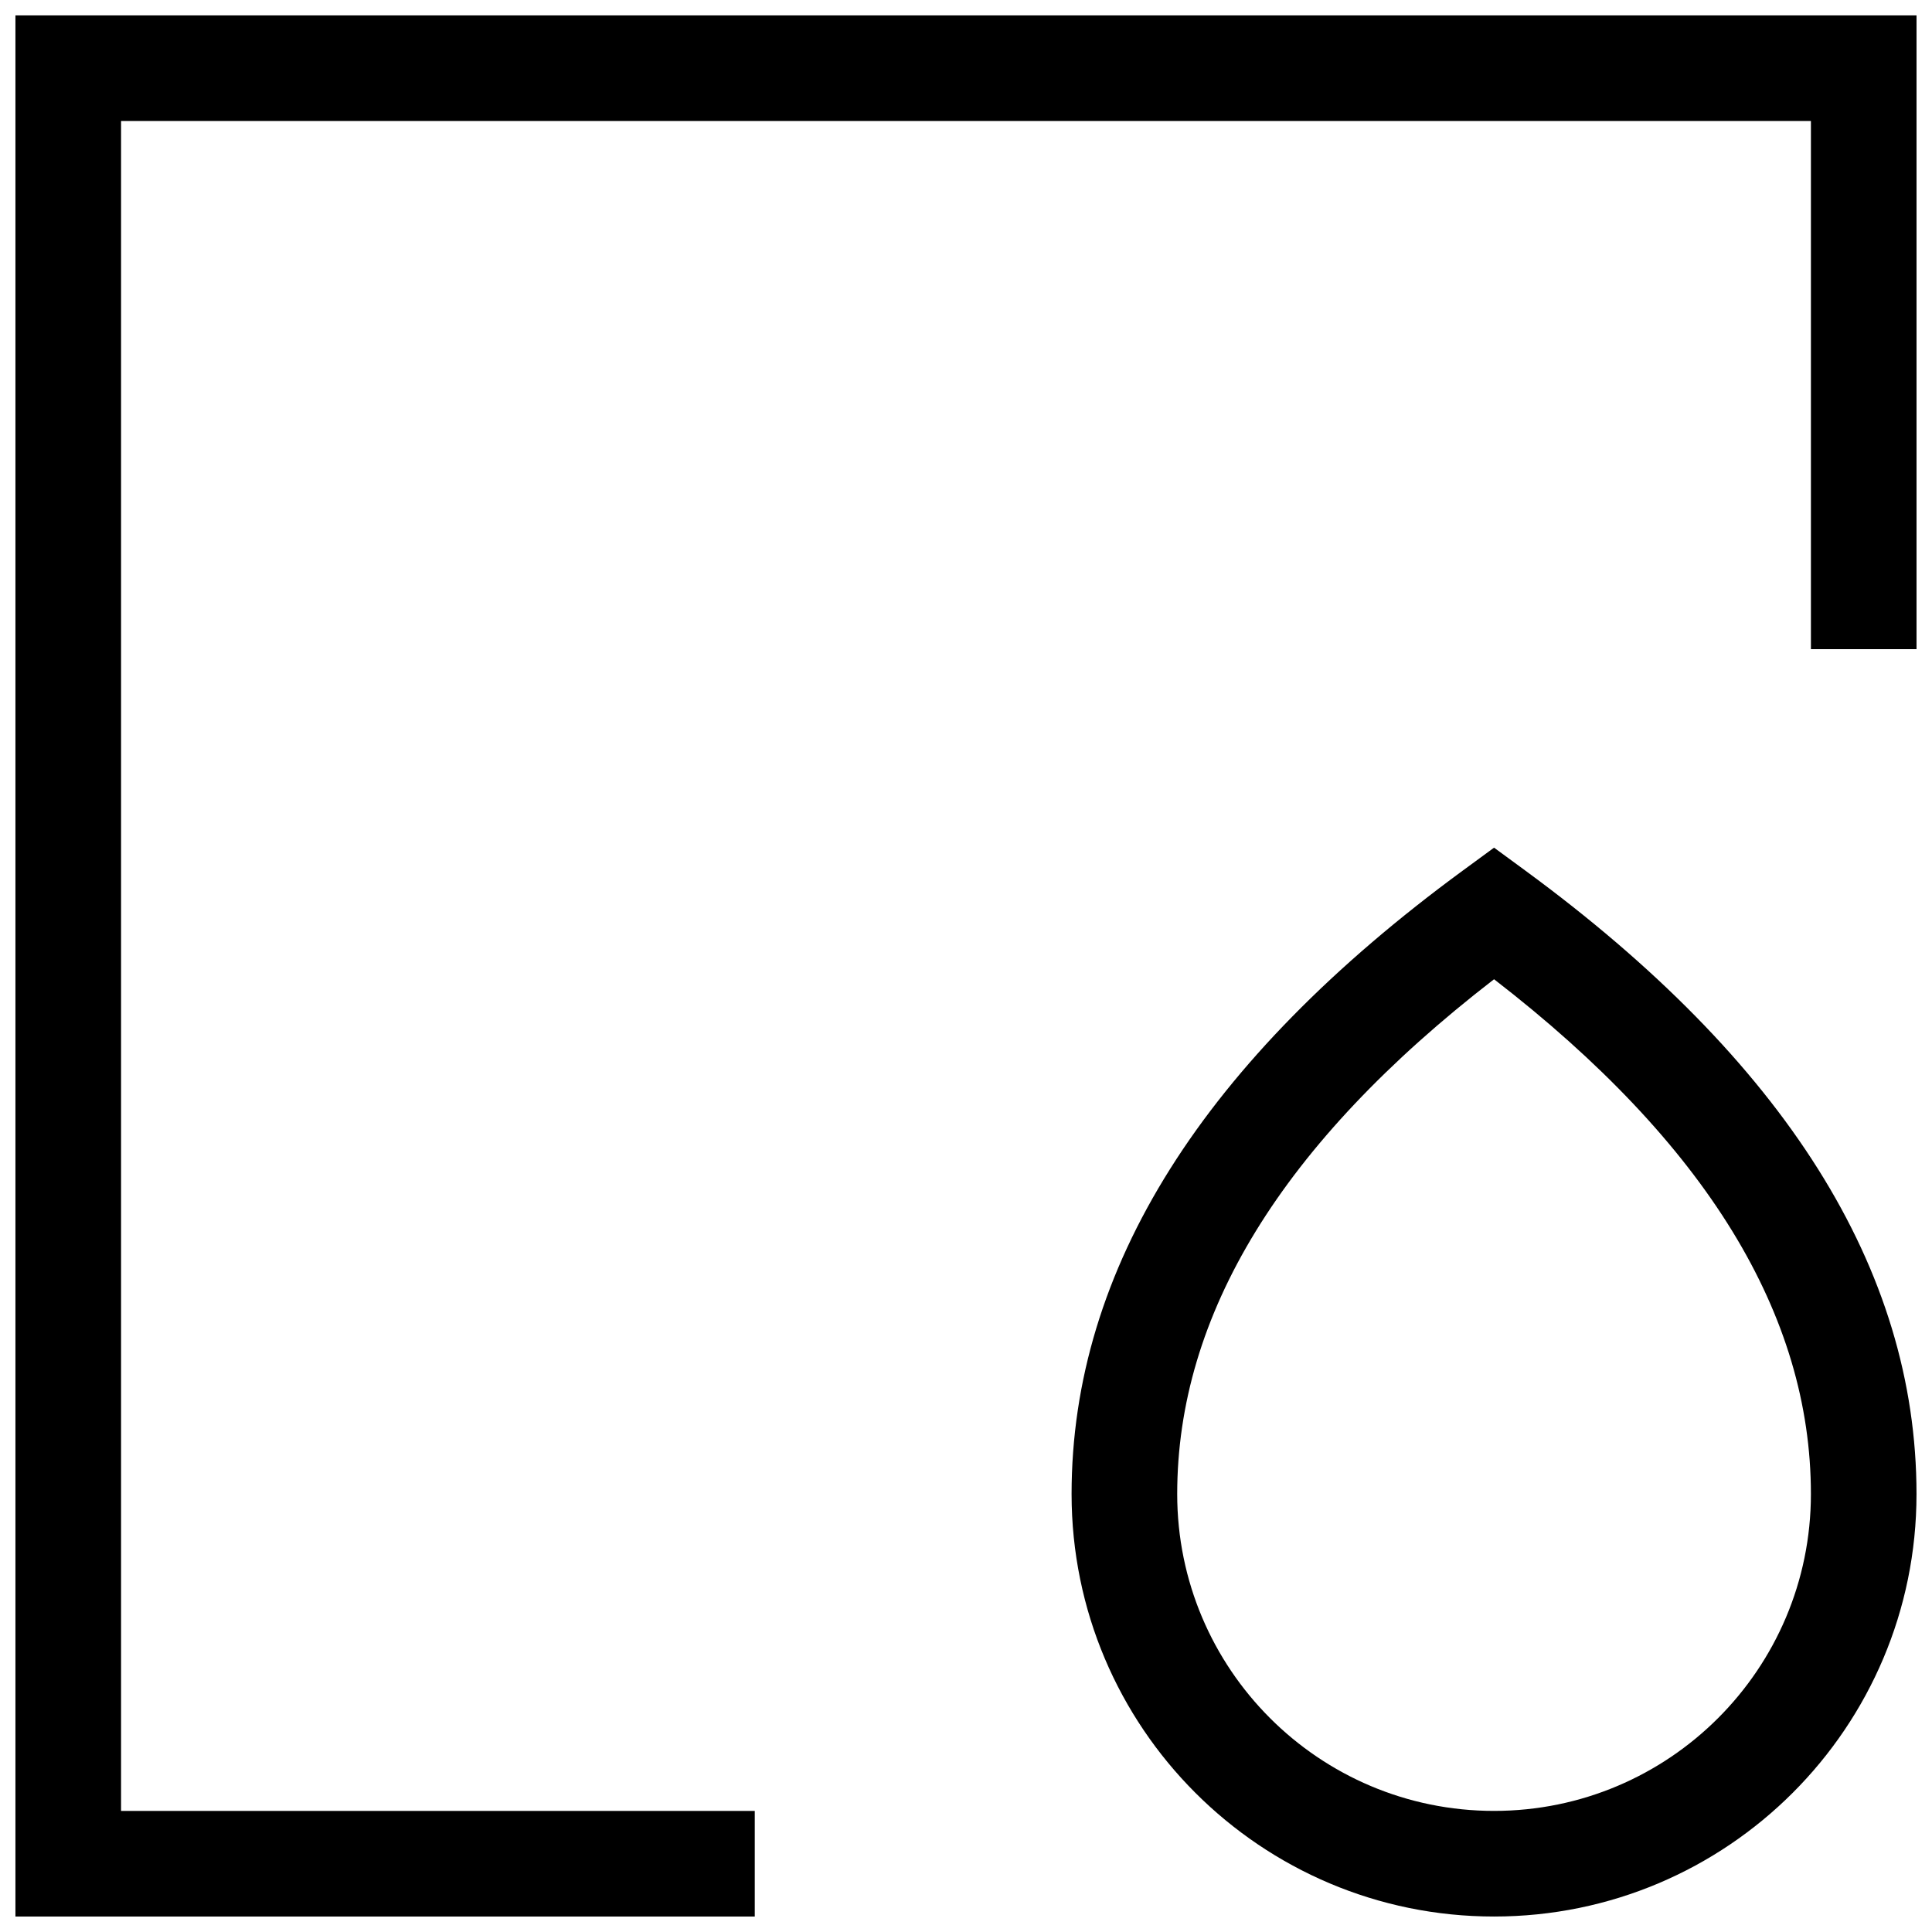<?xml version="1.0" encoding="UTF-8"?>
<!-- Uploaded to: ICON Repo, www.iconrepo.com, Generator: ICON Repo Mixer Tools -->
<svg width="800px" height="800px" version="1.1" viewBox="144 144 512 512" xmlns="http://www.w3.org/2000/svg">
 <defs>
  <clipPath id="a">
   <path d="m148.09 148.09h503.81v503.81h-503.81z"/>
  </clipPath>
 </defs>
 <g clip-path="url(#a)">
  <path d="m176.08 623.91h167.94v27.988h-195.93v-503.81h503.81v167.94h-27.988v-139.95h-447.83zm363.86 27.988c-61.832 0-111.96-50.125-111.96-111.96 0-59.777 35.09-114.92 103.68-165.23l8.277-6.07 8.277 6.07c68.59 50.309 103.68 105.45 103.68 165.23 0 61.832-50.125 111.96-111.96 111.96zm-83.969-111.96c0 46.375 37.594 83.969 83.969 83.969s83.969-37.594 83.969-83.969c0-47.414-27.531-92.836-83.969-136.43-56.438 43.594-83.969 89.016-83.969 136.43z"/>
 </g>
</svg>